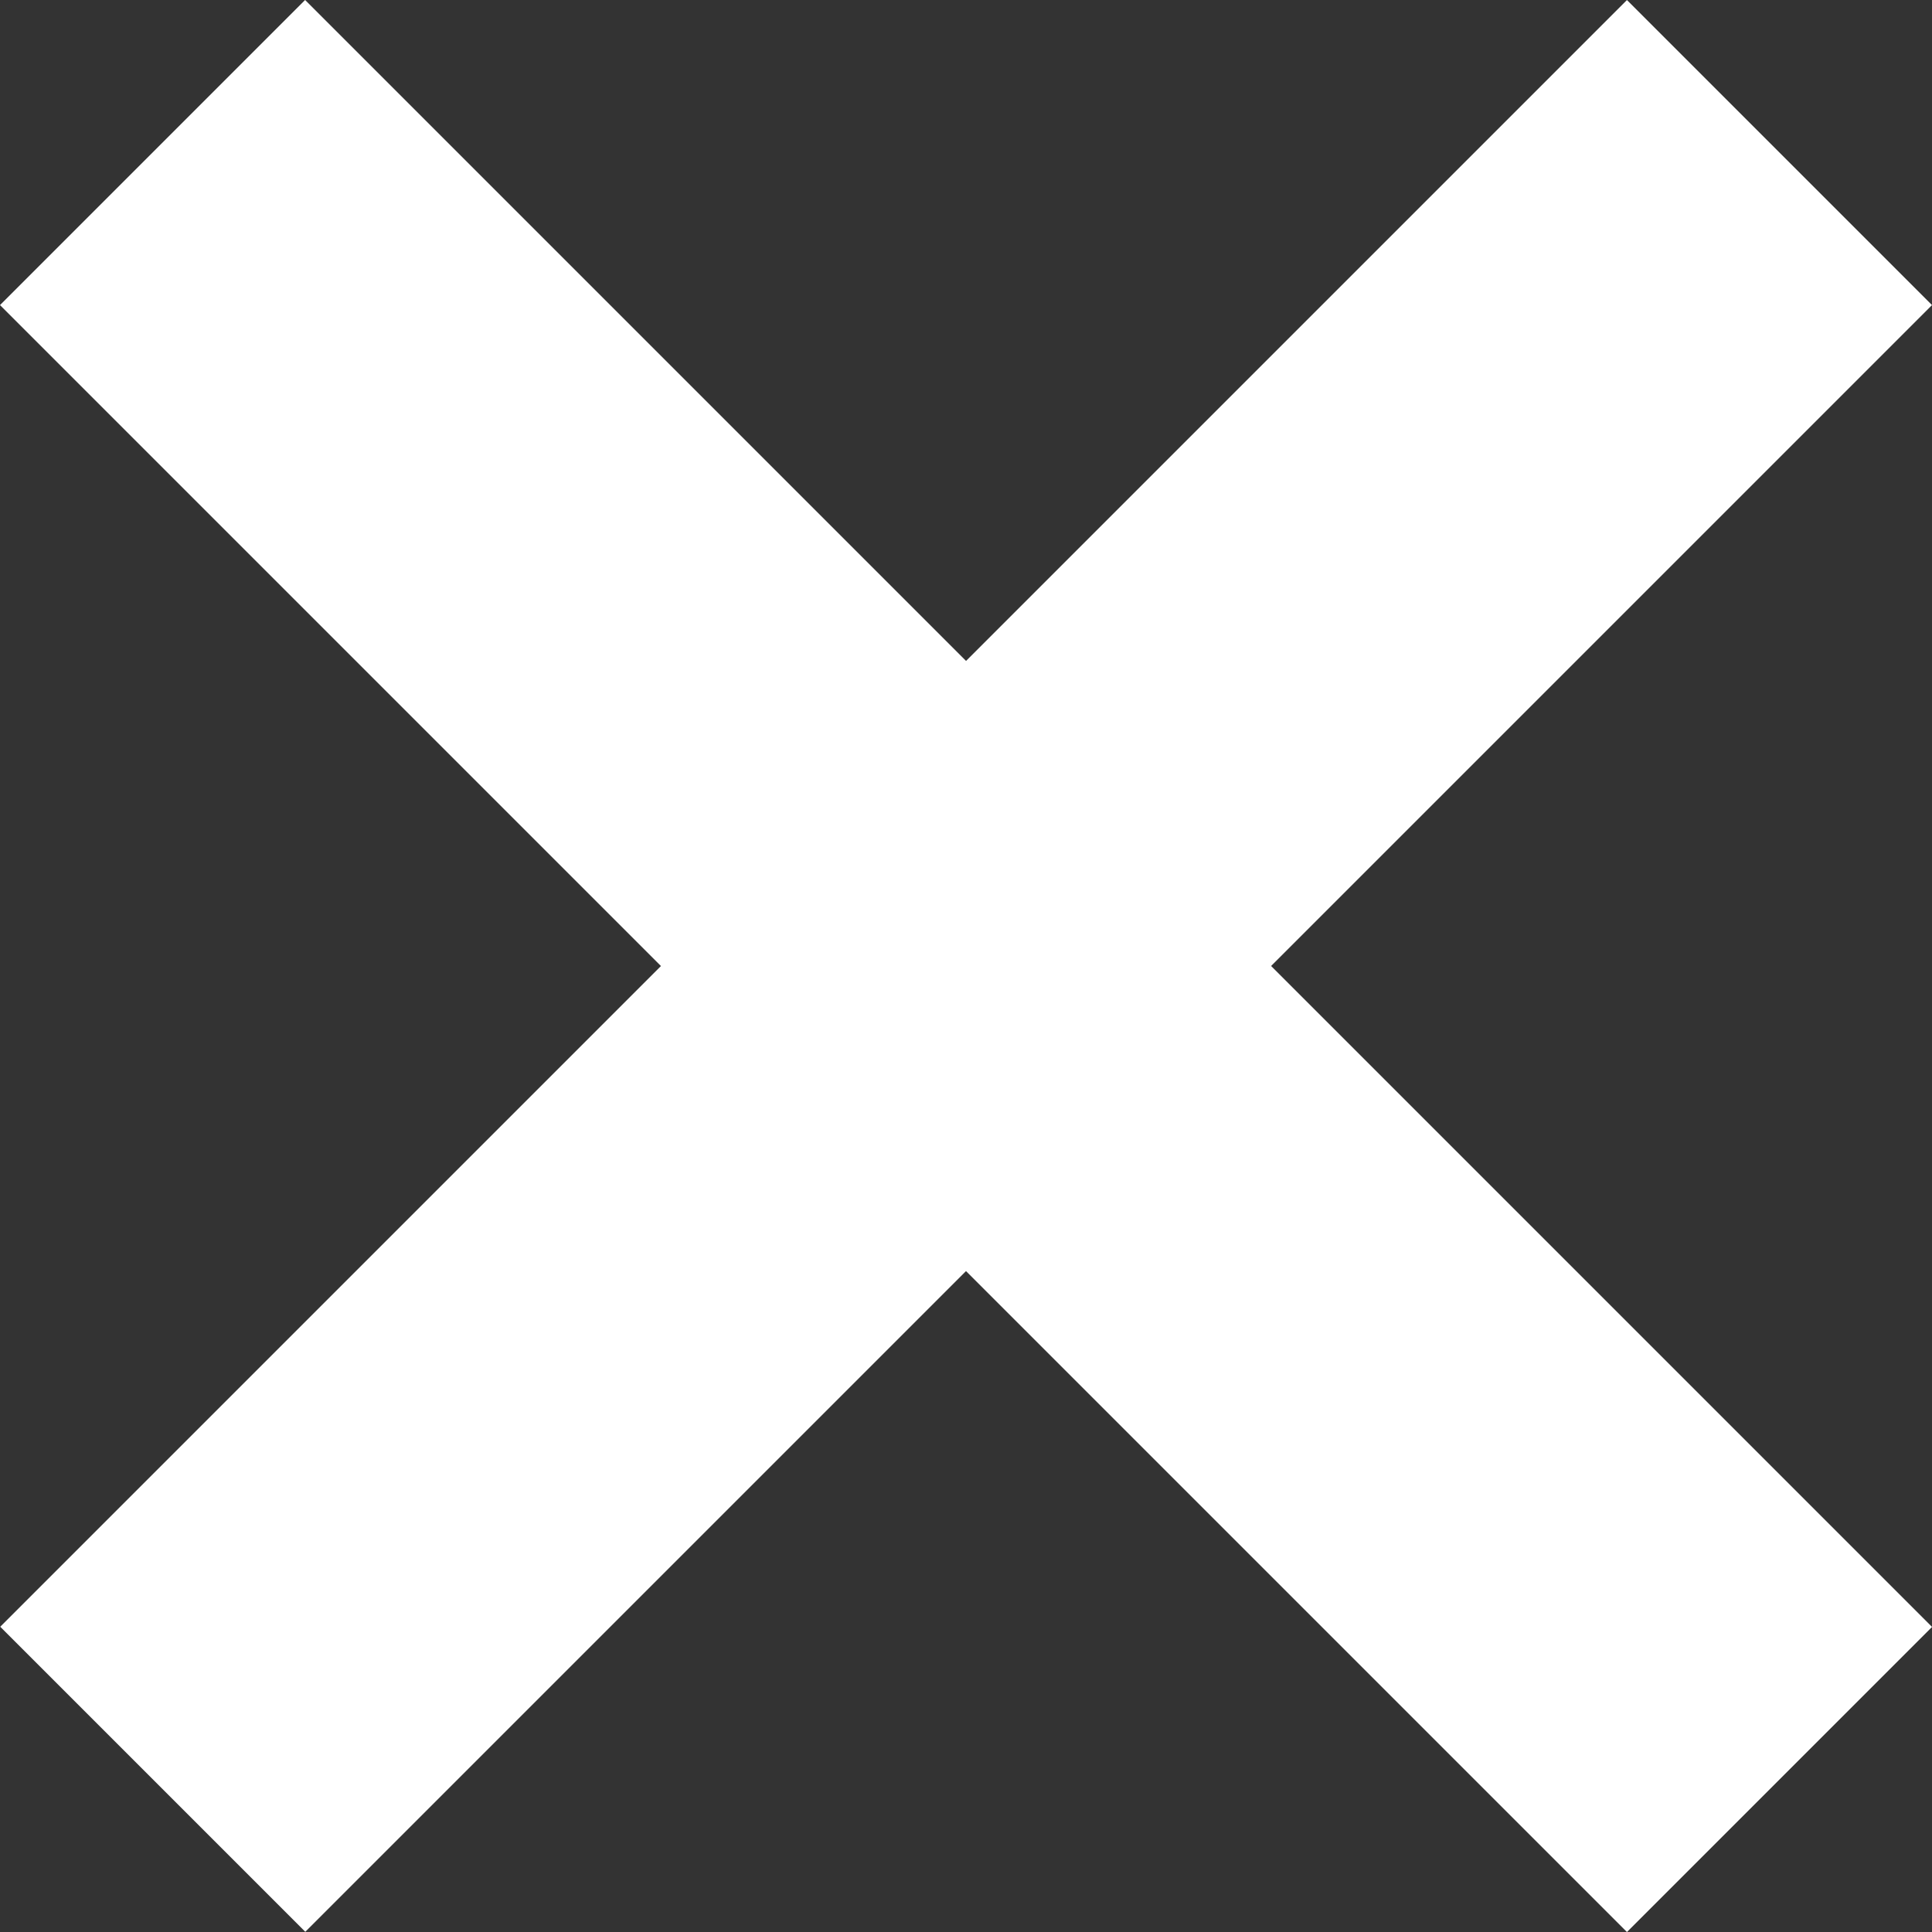 <svg width="12" height="12" viewBox="0 0 12 12" fill="none" xmlns="http://www.w3.org/2000/svg">
<rect x="0" y="0" width="12" height="12" fill="#333333" stroke="none"/>
<rect y="1.895" width="2.68" height="14.291" transform="rotate(-45 0 1.895)" fill="white"/>
<rect width="2.68" height="14.291" transform="matrix(-0.707 -0.707 -0.707 0.707 12 1.895)" fill="white"/>
</svg>
